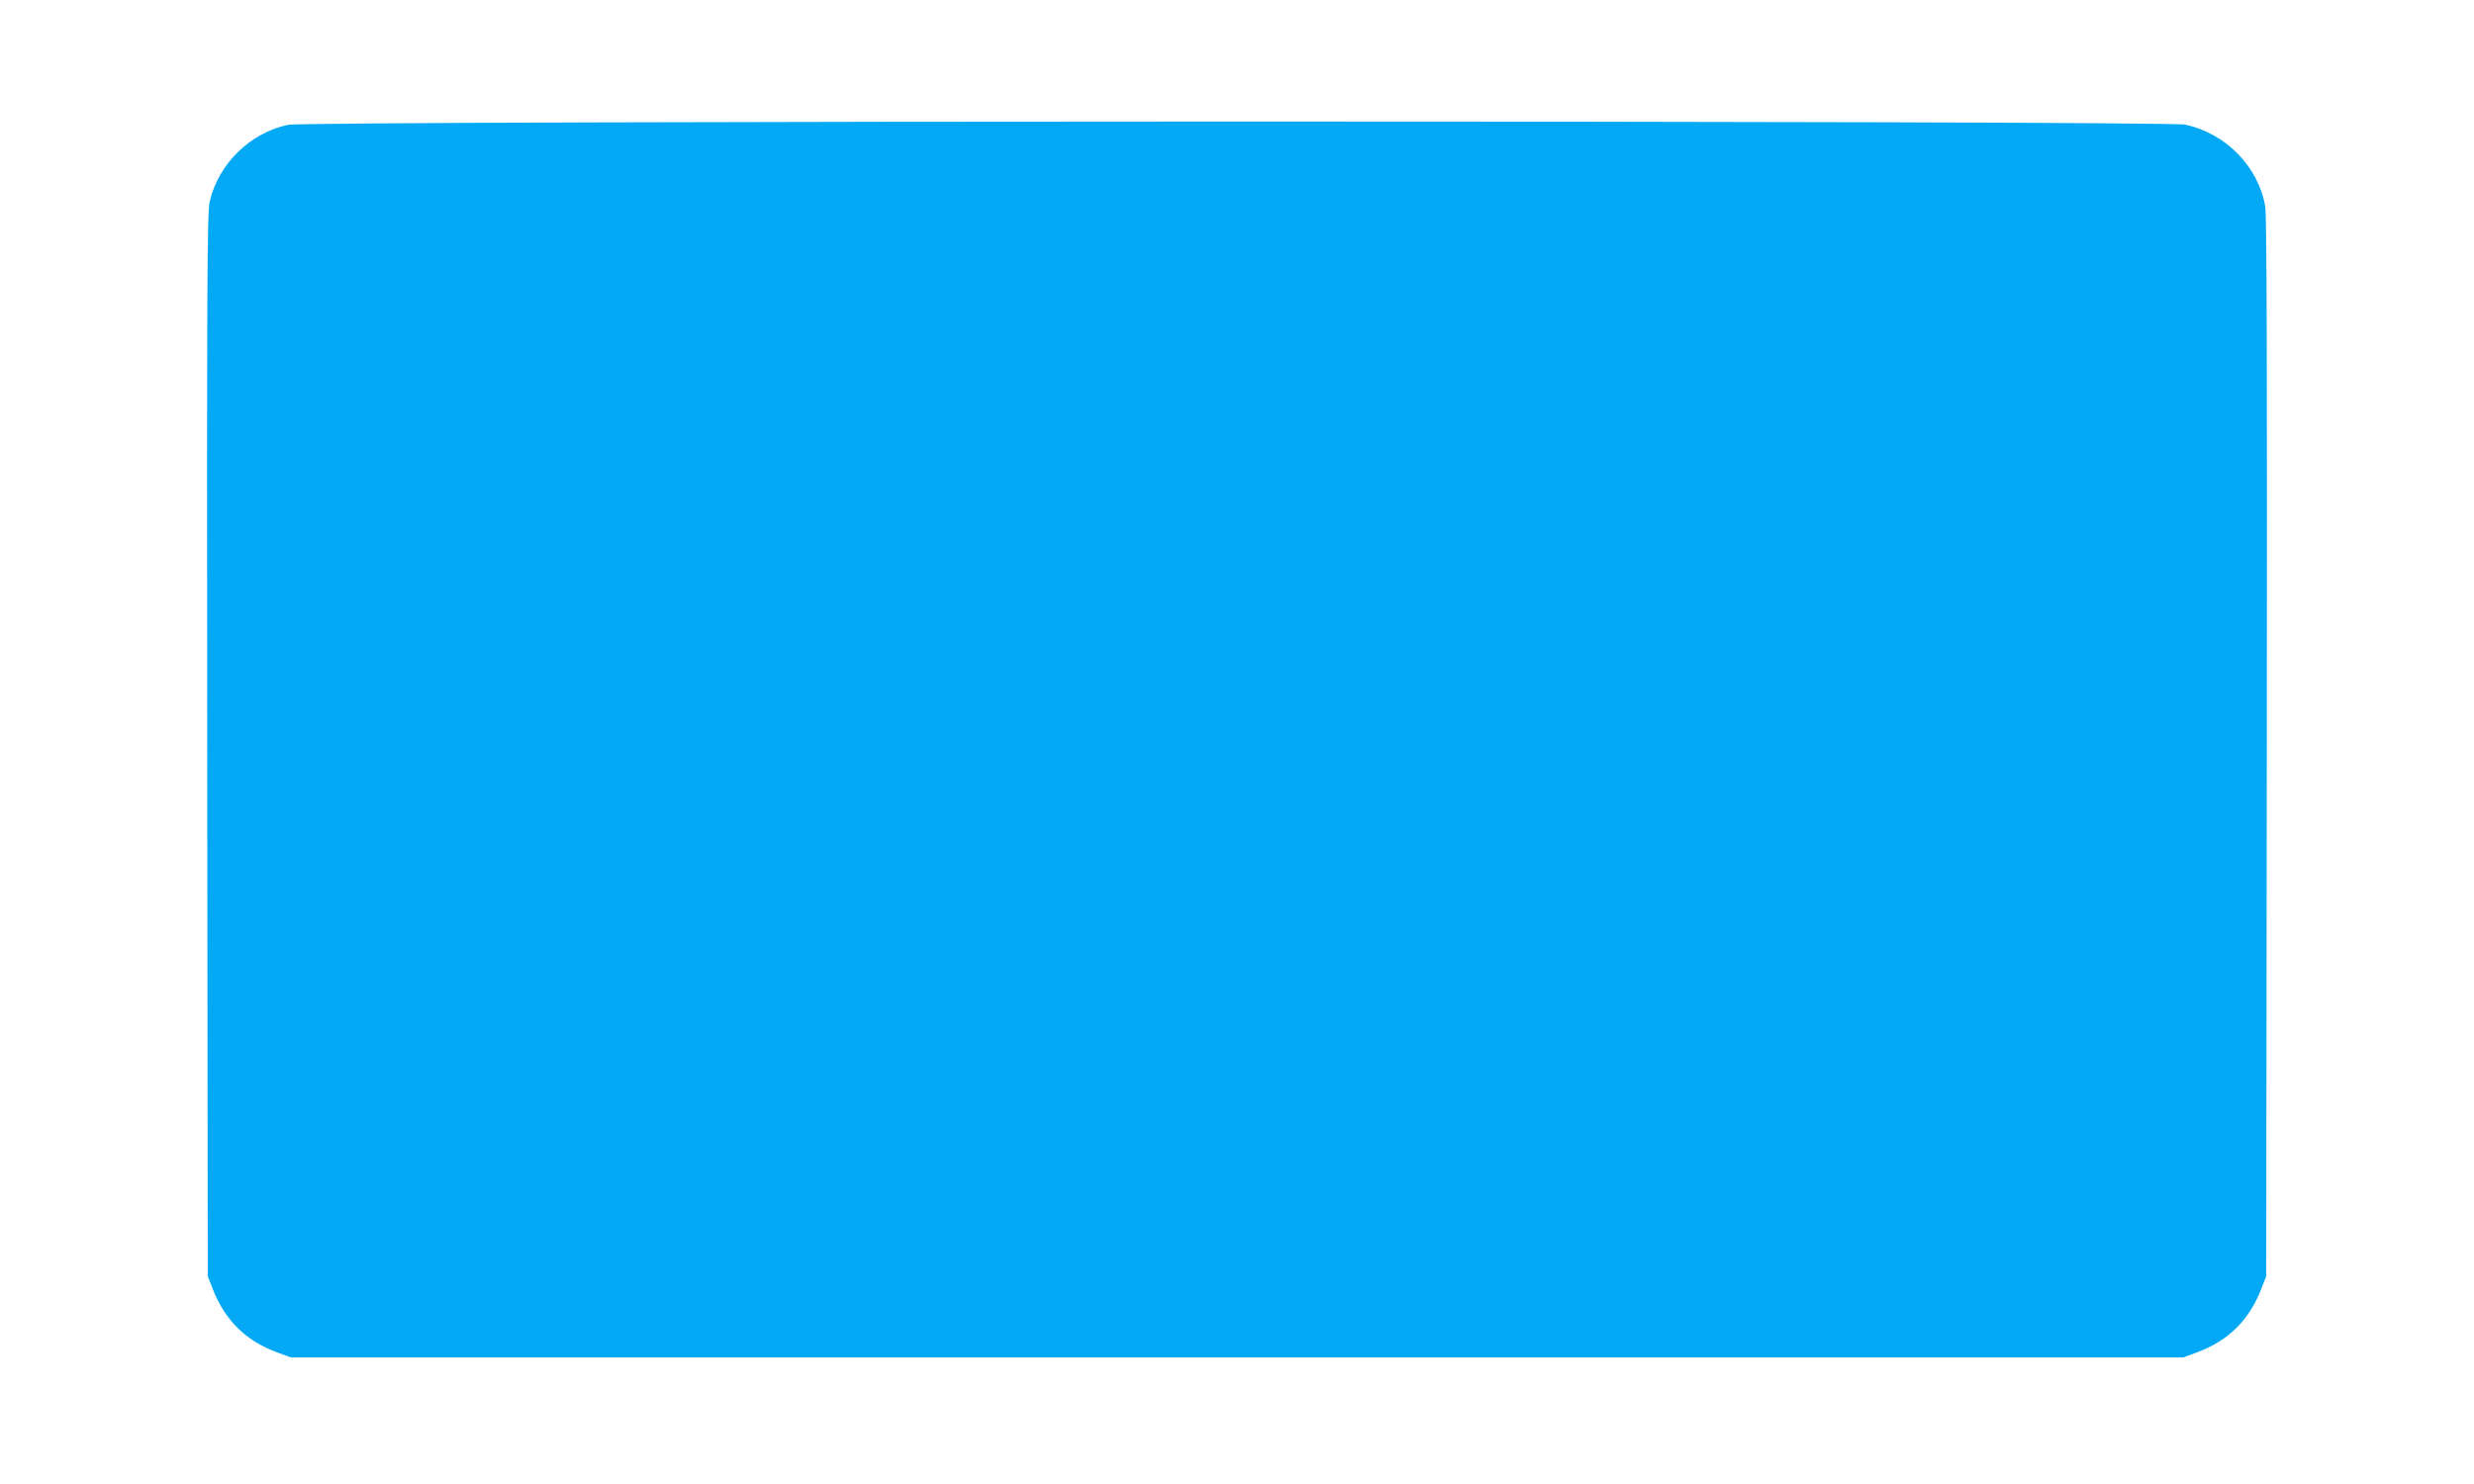 <?xml version="1.0" standalone="no"?>
<!DOCTYPE svg PUBLIC "-//W3C//DTD SVG 20010904//EN"
 "http://www.w3.org/TR/2001/REC-SVG-20010904/DTD/svg10.dtd">
<svg version="1.0" xmlns="http://www.w3.org/2000/svg"
 width="1280pt" height="768pt" viewBox="0 0 1280 768"
 preserveAspectRatio="xMidYMid meet">
<g transform="translate(0,768) scale(0.1,-0.1)"
fill="#03a9f4" stroke="none">
<path d="M1490 7034 c-197 -42 -360 -202 -405 -397 -13 -59 -15 -376 -13
-2814 l3 -2748 23 -59 c63 -166 172 -275 336 -335 l71 -26 4895 0 4895 0 71
26 c164 60 273 169 336 335 l23 59 3 2735 c2 1951 0 2754 -8 2800 -35 208
-204 380 -415 425 -103 22 -9715 21 -9815 -1z"/>
</g>
</svg>
